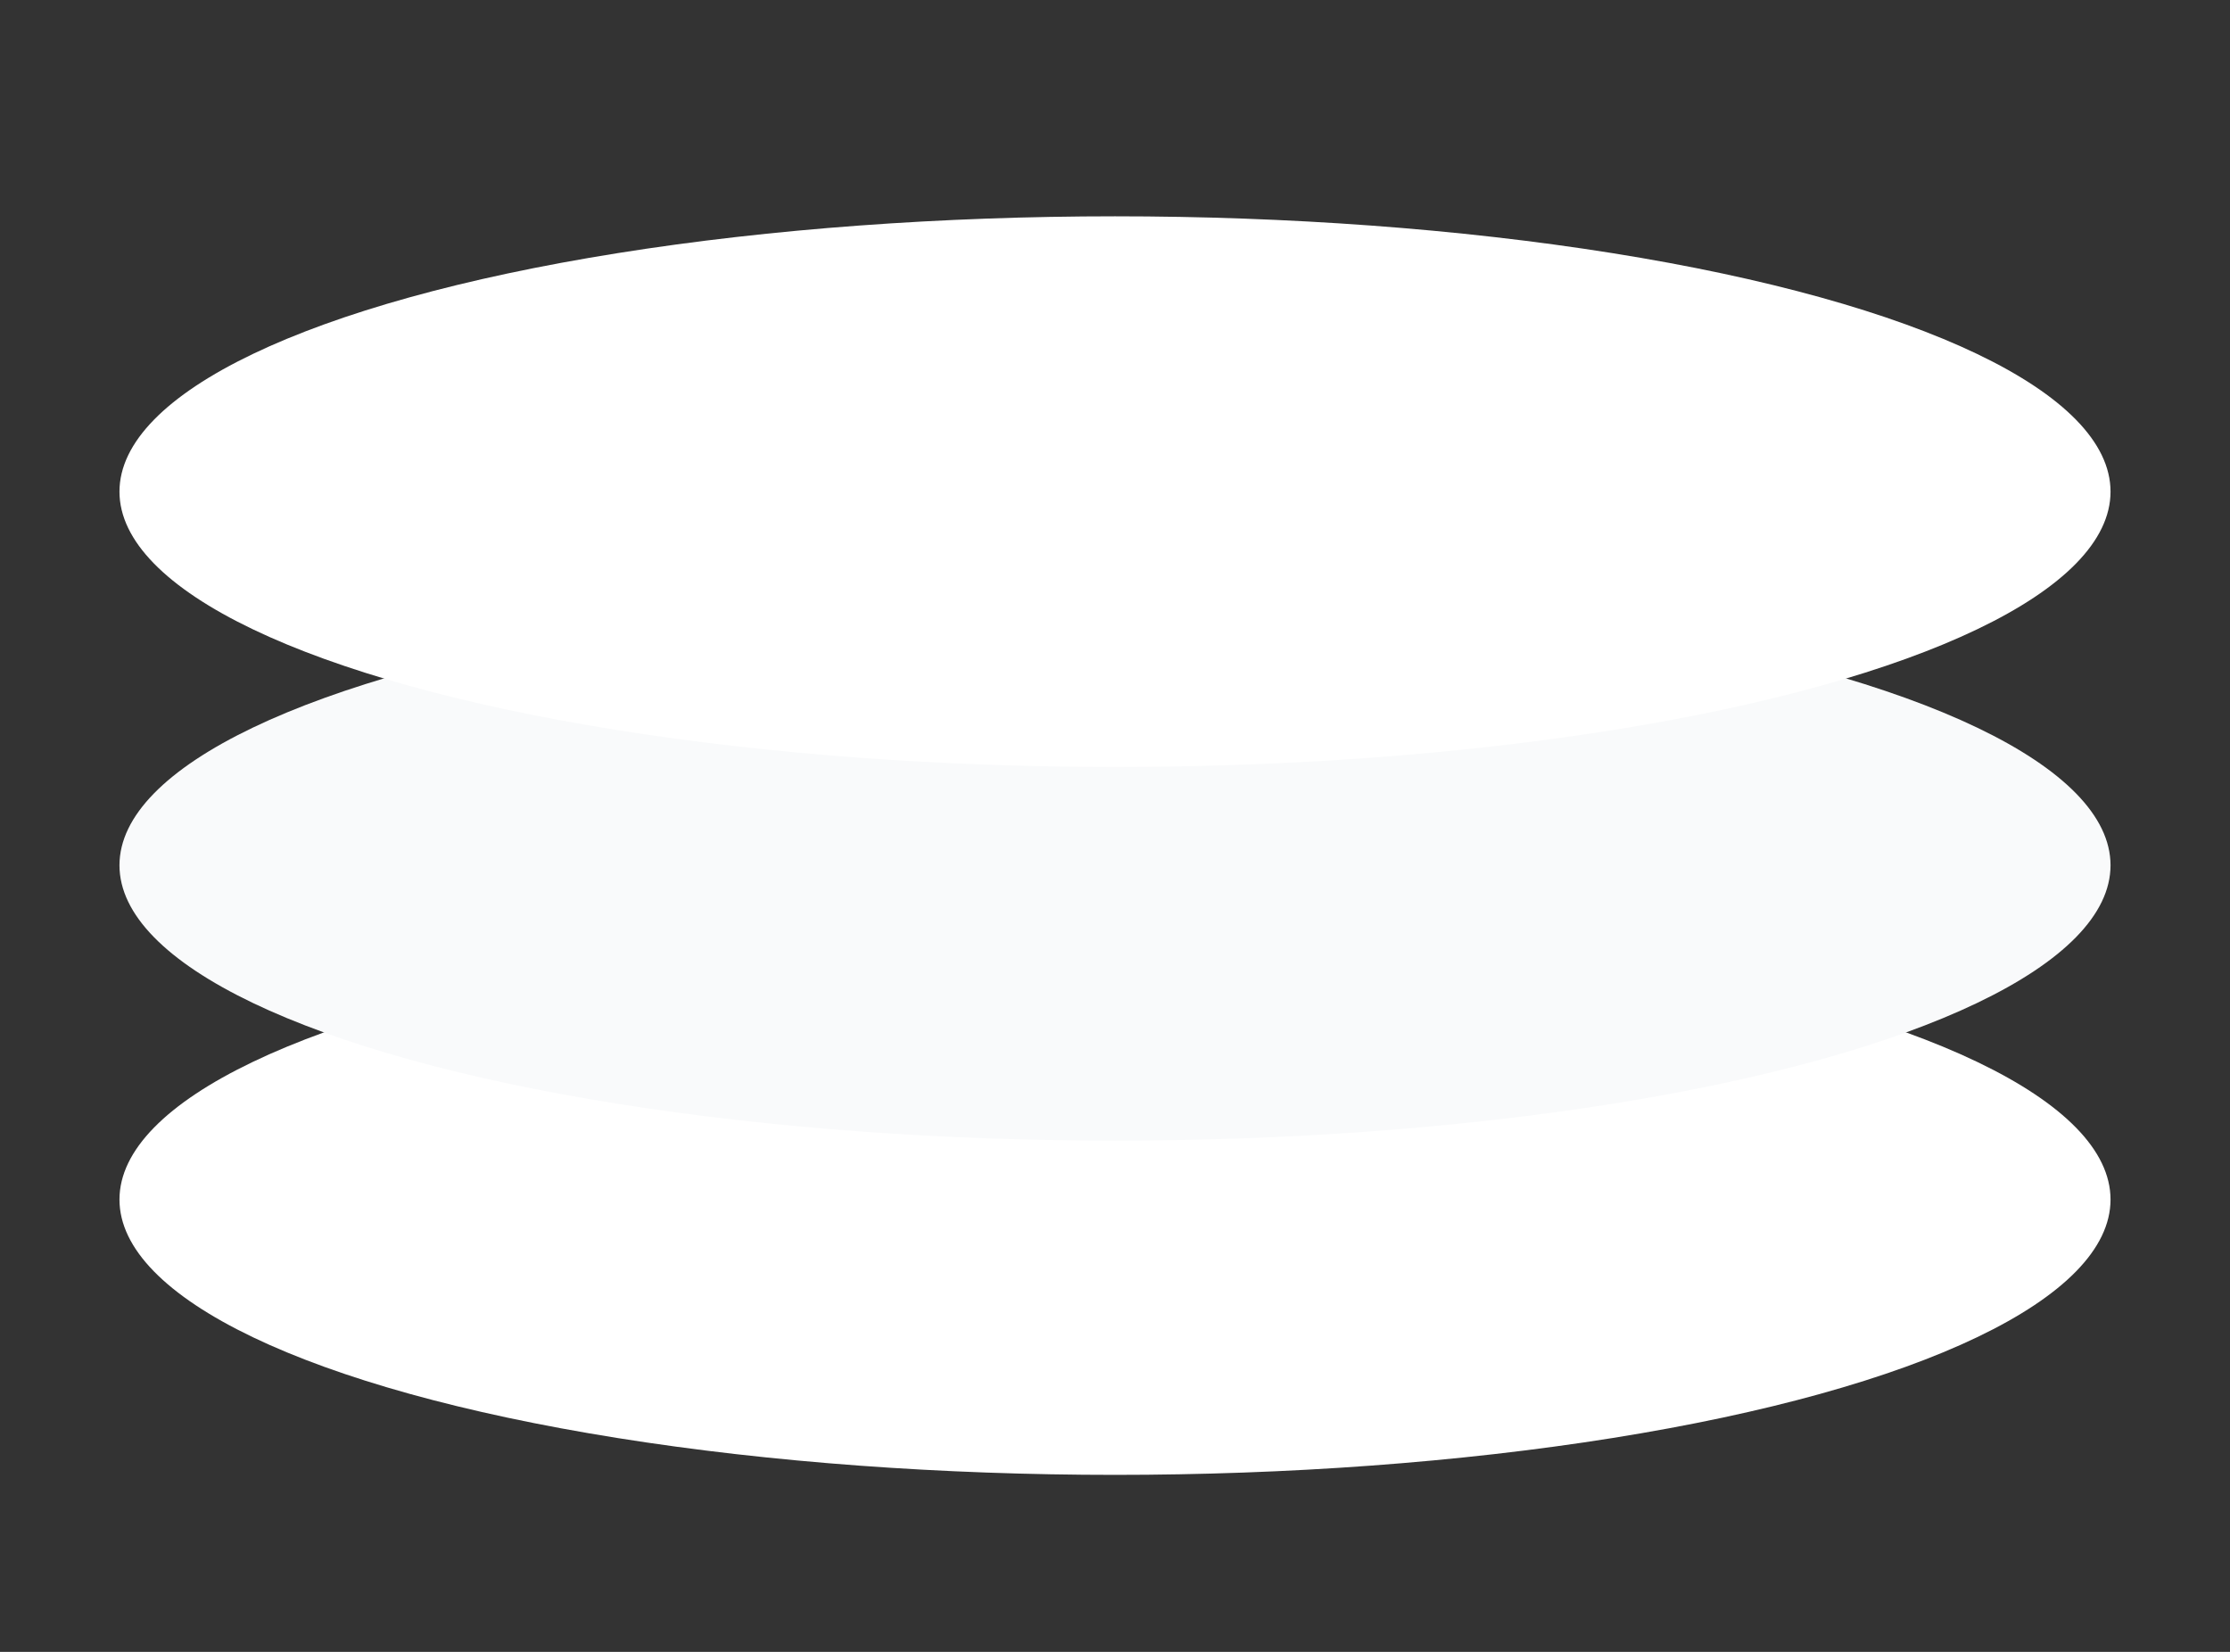 <svg xmlns="http://www.w3.org/2000/svg" width="54" height="40" viewBox="0 0 54 40" fill="none">
  <rect x="0" y="0" width="54" height="40" fill="#333333" stroke="none"/>
  <ellipse cx="27" cy="29.047" rx="24.107" ry="6.667" fill="white"/>
  <ellipse cx="27" cy="20.953" rx="24.107" ry="6.667" fill="#F9FAFB"/>
  <ellipse cx="27" cy="11.905" rx="24.107" ry="6.667" fill="white"/>
</svg>
